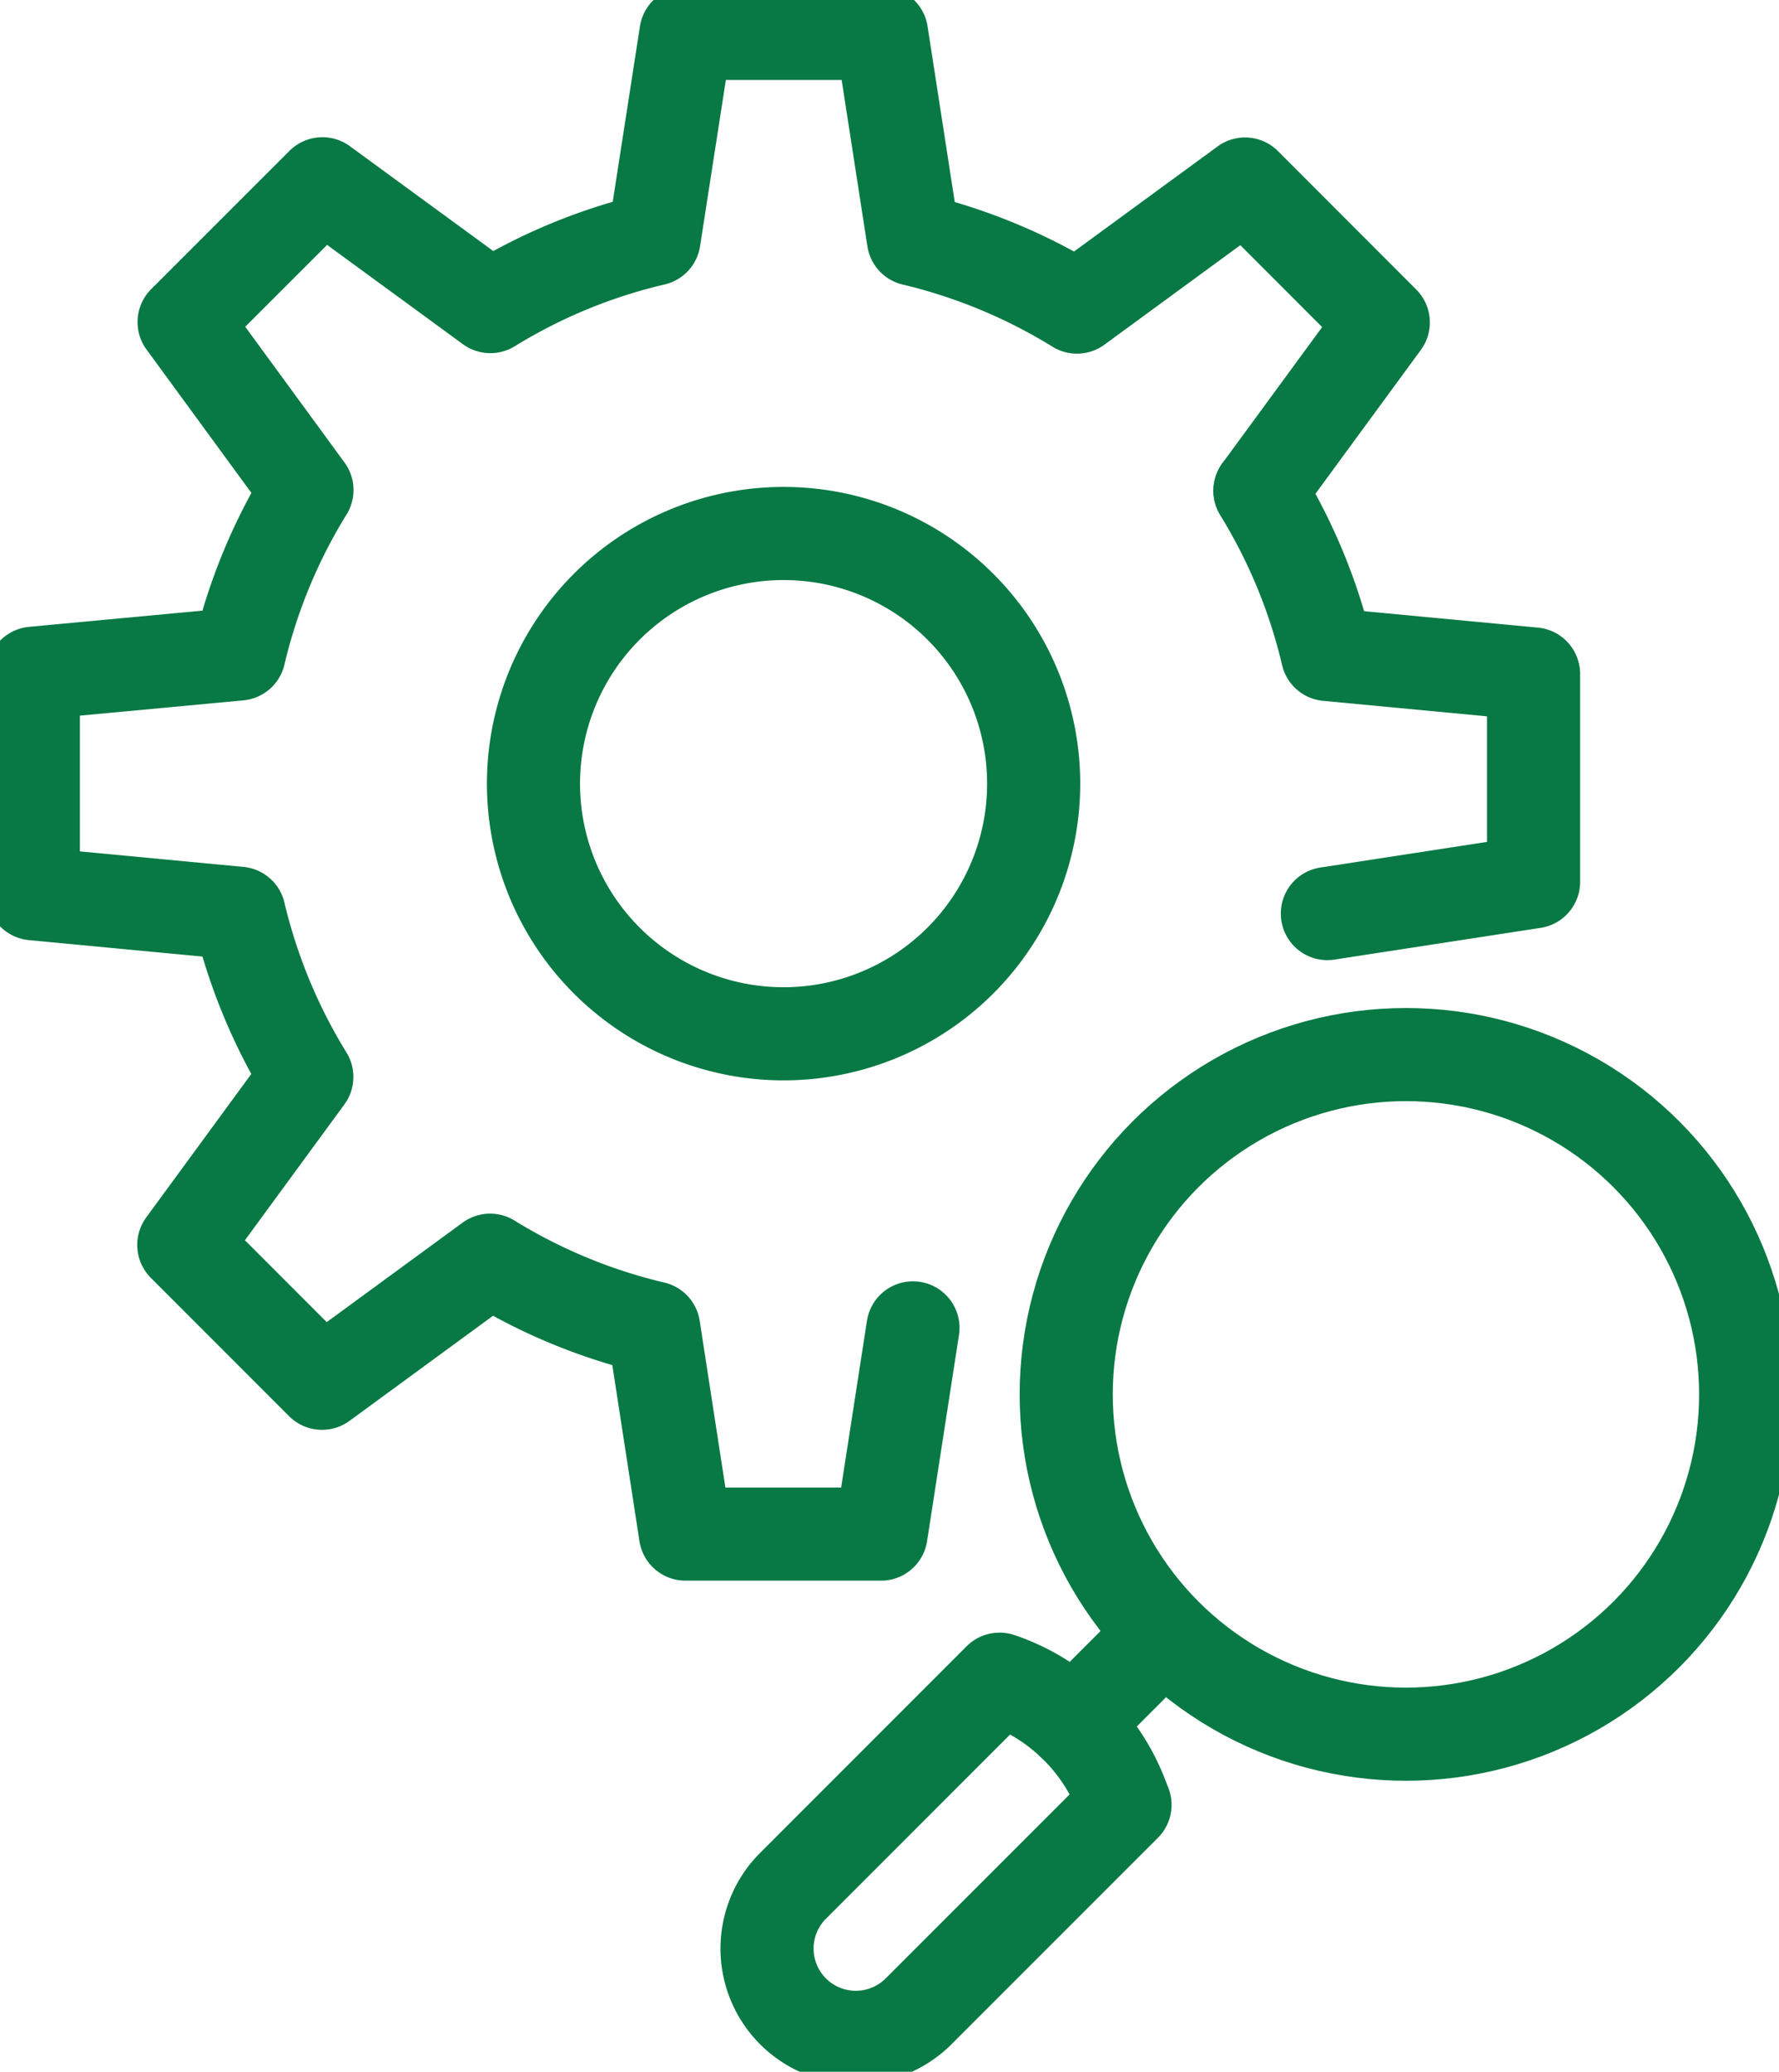 <svg xmlns="http://www.w3.org/2000/svg" xmlns:xlink="http://www.w3.org/1999/xlink" width="28.66" height="33.368" viewBox="0 0 28.66 33.368">
  <defs>
    <clipPath id="clip-path">
      <rect id="Rectangle_3008" data-name="Rectangle 3008" width="28.66" height="33.368" fill="none" stroke="#087944" stroke-width="1.5"/>
    </clipPath>
  </defs>
  <g id="Group_4062" data-name="Group 4062" transform="translate(-300.84 -385.316)">
    <g id="Group_4019" data-name="Group 4019" transform="translate(300.84 385.316)">
      <g id="Group_4018" data-name="Group 4018" clip-path="url(#clip-path)">
        <path id="Path_589" data-name="Path 589" d="M118.615,251.739a3.212,3.212,0,0,1,1.97,1.892l.051.132-3.344,3.344a1.43,1.43,0,0,1-2.022-2.022Z" transform="translate(-102.512 -224.694)" fill="none" stroke="#087944" stroke-linecap="round" stroke-linejoin="round" stroke-width="1.5"/>
        <circle id="Ellipse_25" data-name="Ellipse 25" cx="5.473" cy="5.473" r="5.473" transform="translate(17.177 16.985)" fill="none" stroke="#087944" stroke-linecap="round" stroke-linejoin="round" stroke-width="1.5"/>
        <line id="Line_68" data-name="Line 68" y1="1.435" x2="1.435" transform="translate(17.294 26.331)" fill="none" stroke="#087944" stroke-linecap="round" stroke-linejoin="round" stroke-width="1.5"/>
        <path id="Path_590" data-name="Path 590" d="M190.044,80.359h0l3.322-.511V76.5l-3.321-.314a8.913,8.913,0,0,0-1.088-2.636" transform="translate(-168.66 -65.645)" fill="none" stroke="#087944" stroke-linecap="round" stroke-linejoin="round" stroke-width="1.5"/>
        <path id="Path_591" data-name="Path 591" d="M24.763,12.363l1.985-2.708L24.521,7.426,21.813,9.408a8.973,8.973,0,0,0-2.635-1.093L18.665,5H15.514L15,8.313A8.883,8.883,0,0,0,12.363,9.4L9.657,7.422,7.429,9.649l1.979,2.705a8.932,8.932,0,0,0-1.093,2.641L5,15.305v3.552l3.315.314a8.976,8.976,0,0,0,1.091,2.636L7.424,24.513l2.227,2.228,2.708-1.982a8.911,8.911,0,0,0,2.635,1.09l.512,3.321h3.151l.514-3.321" transform="translate(-4.463 -4.462)" fill="none" stroke="#087944" stroke-linecap="round" stroke-linejoin="round" stroke-width="1.5"/>
        <path id="Path_592" data-name="Path 592" d="M85.673,87.68a4.029,4.029,0,1,0-5.327-2.022A4.029,4.029,0,0,0,85.673,87.68Z" transform="translate(-71.397 -71.384)" fill="none" stroke="#087944" stroke-linecap="round" stroke-linejoin="round" stroke-width="1.5"/>
      </g>
    </g>
  </g>
</svg>
